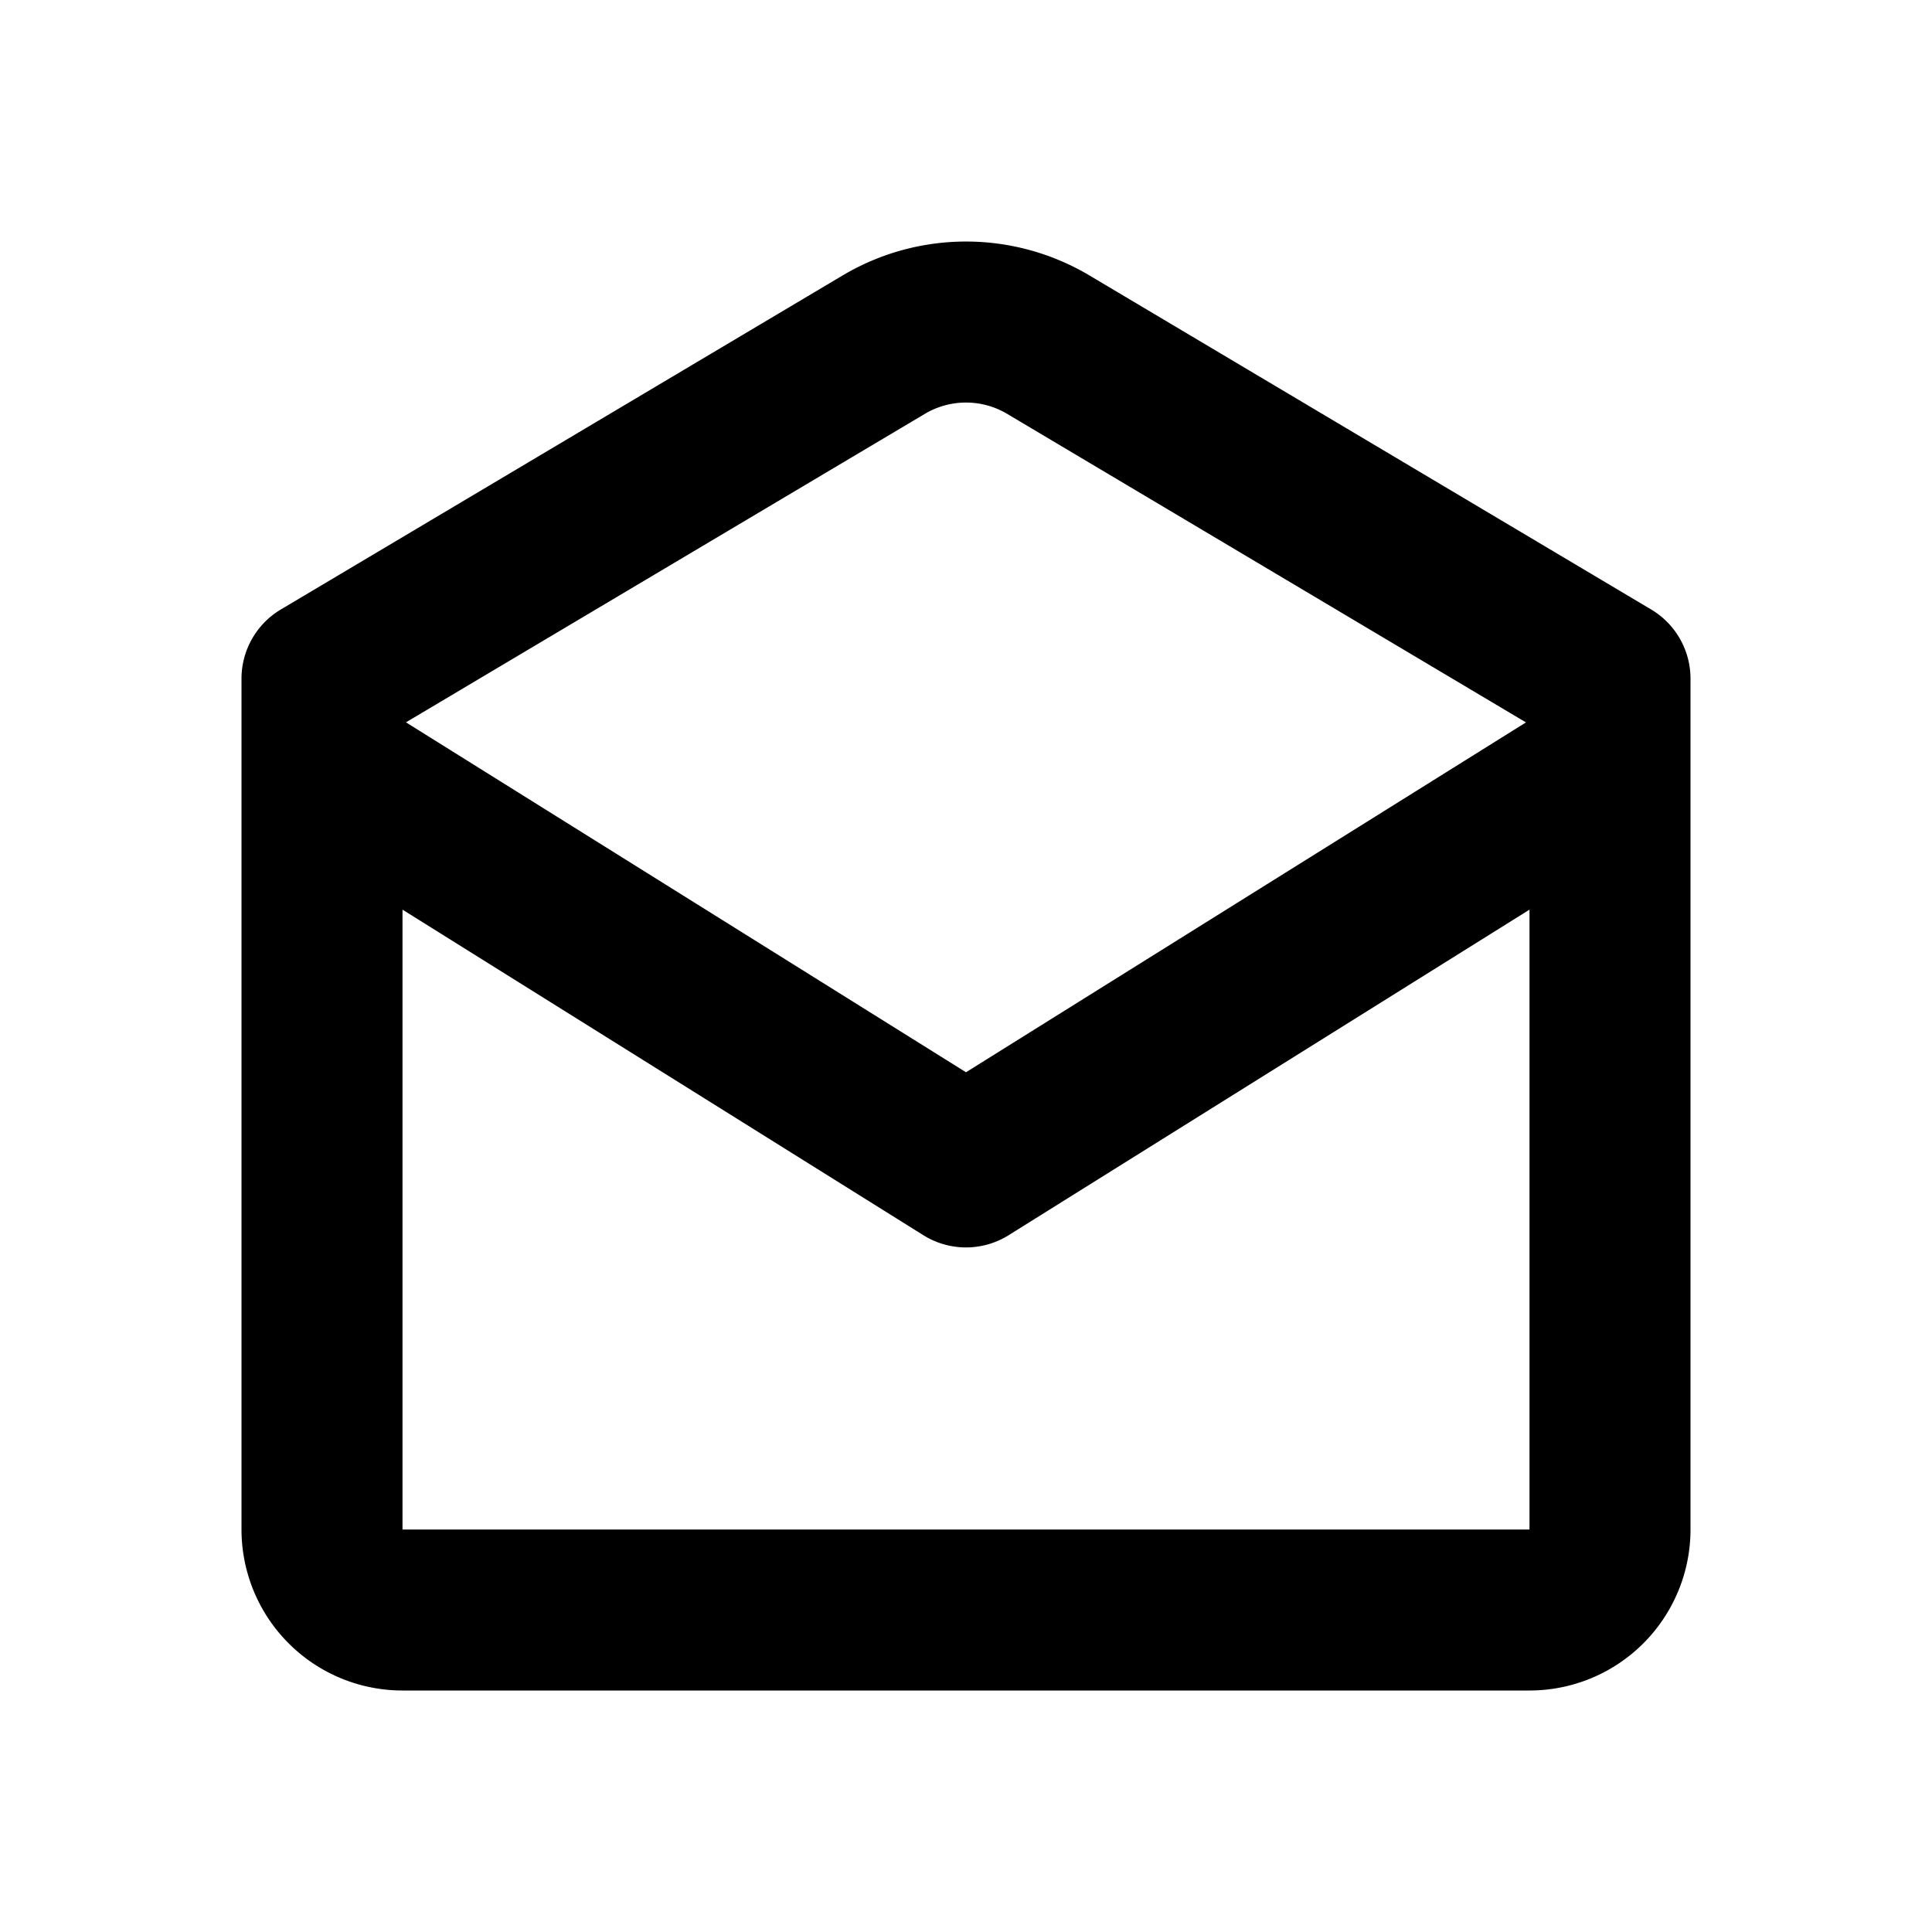 <?xml version="1.0" encoding="utf-8"?><!-- Скачано с сайта svg4.ru / Downloaded from svg4.ru -->
<svg fill="#000000" width="800px" height="800px" viewBox="0 0 24 24" xmlns="http://www.w3.org/2000/svg">
  <path d="M20.511 7.571l-6.977-4.149a3 3 0 0 0-3.067 0L3.489 7.571a1 1 0 0 0-.489.86V19a2 2 0 0 0 2 2h14a2 2 0 0 0 2-2V8.431a1 1 0 0 0-.489-.86zm-9.022-2.43a1 1 0 0 1 1.022 0l6.445 3.833L12 13.32 5.043 8.973zM5 19v-7.7l6.47 4.044a1 1 0 0 0 1.06 0L19 11.3V19H5z"/>
</svg>